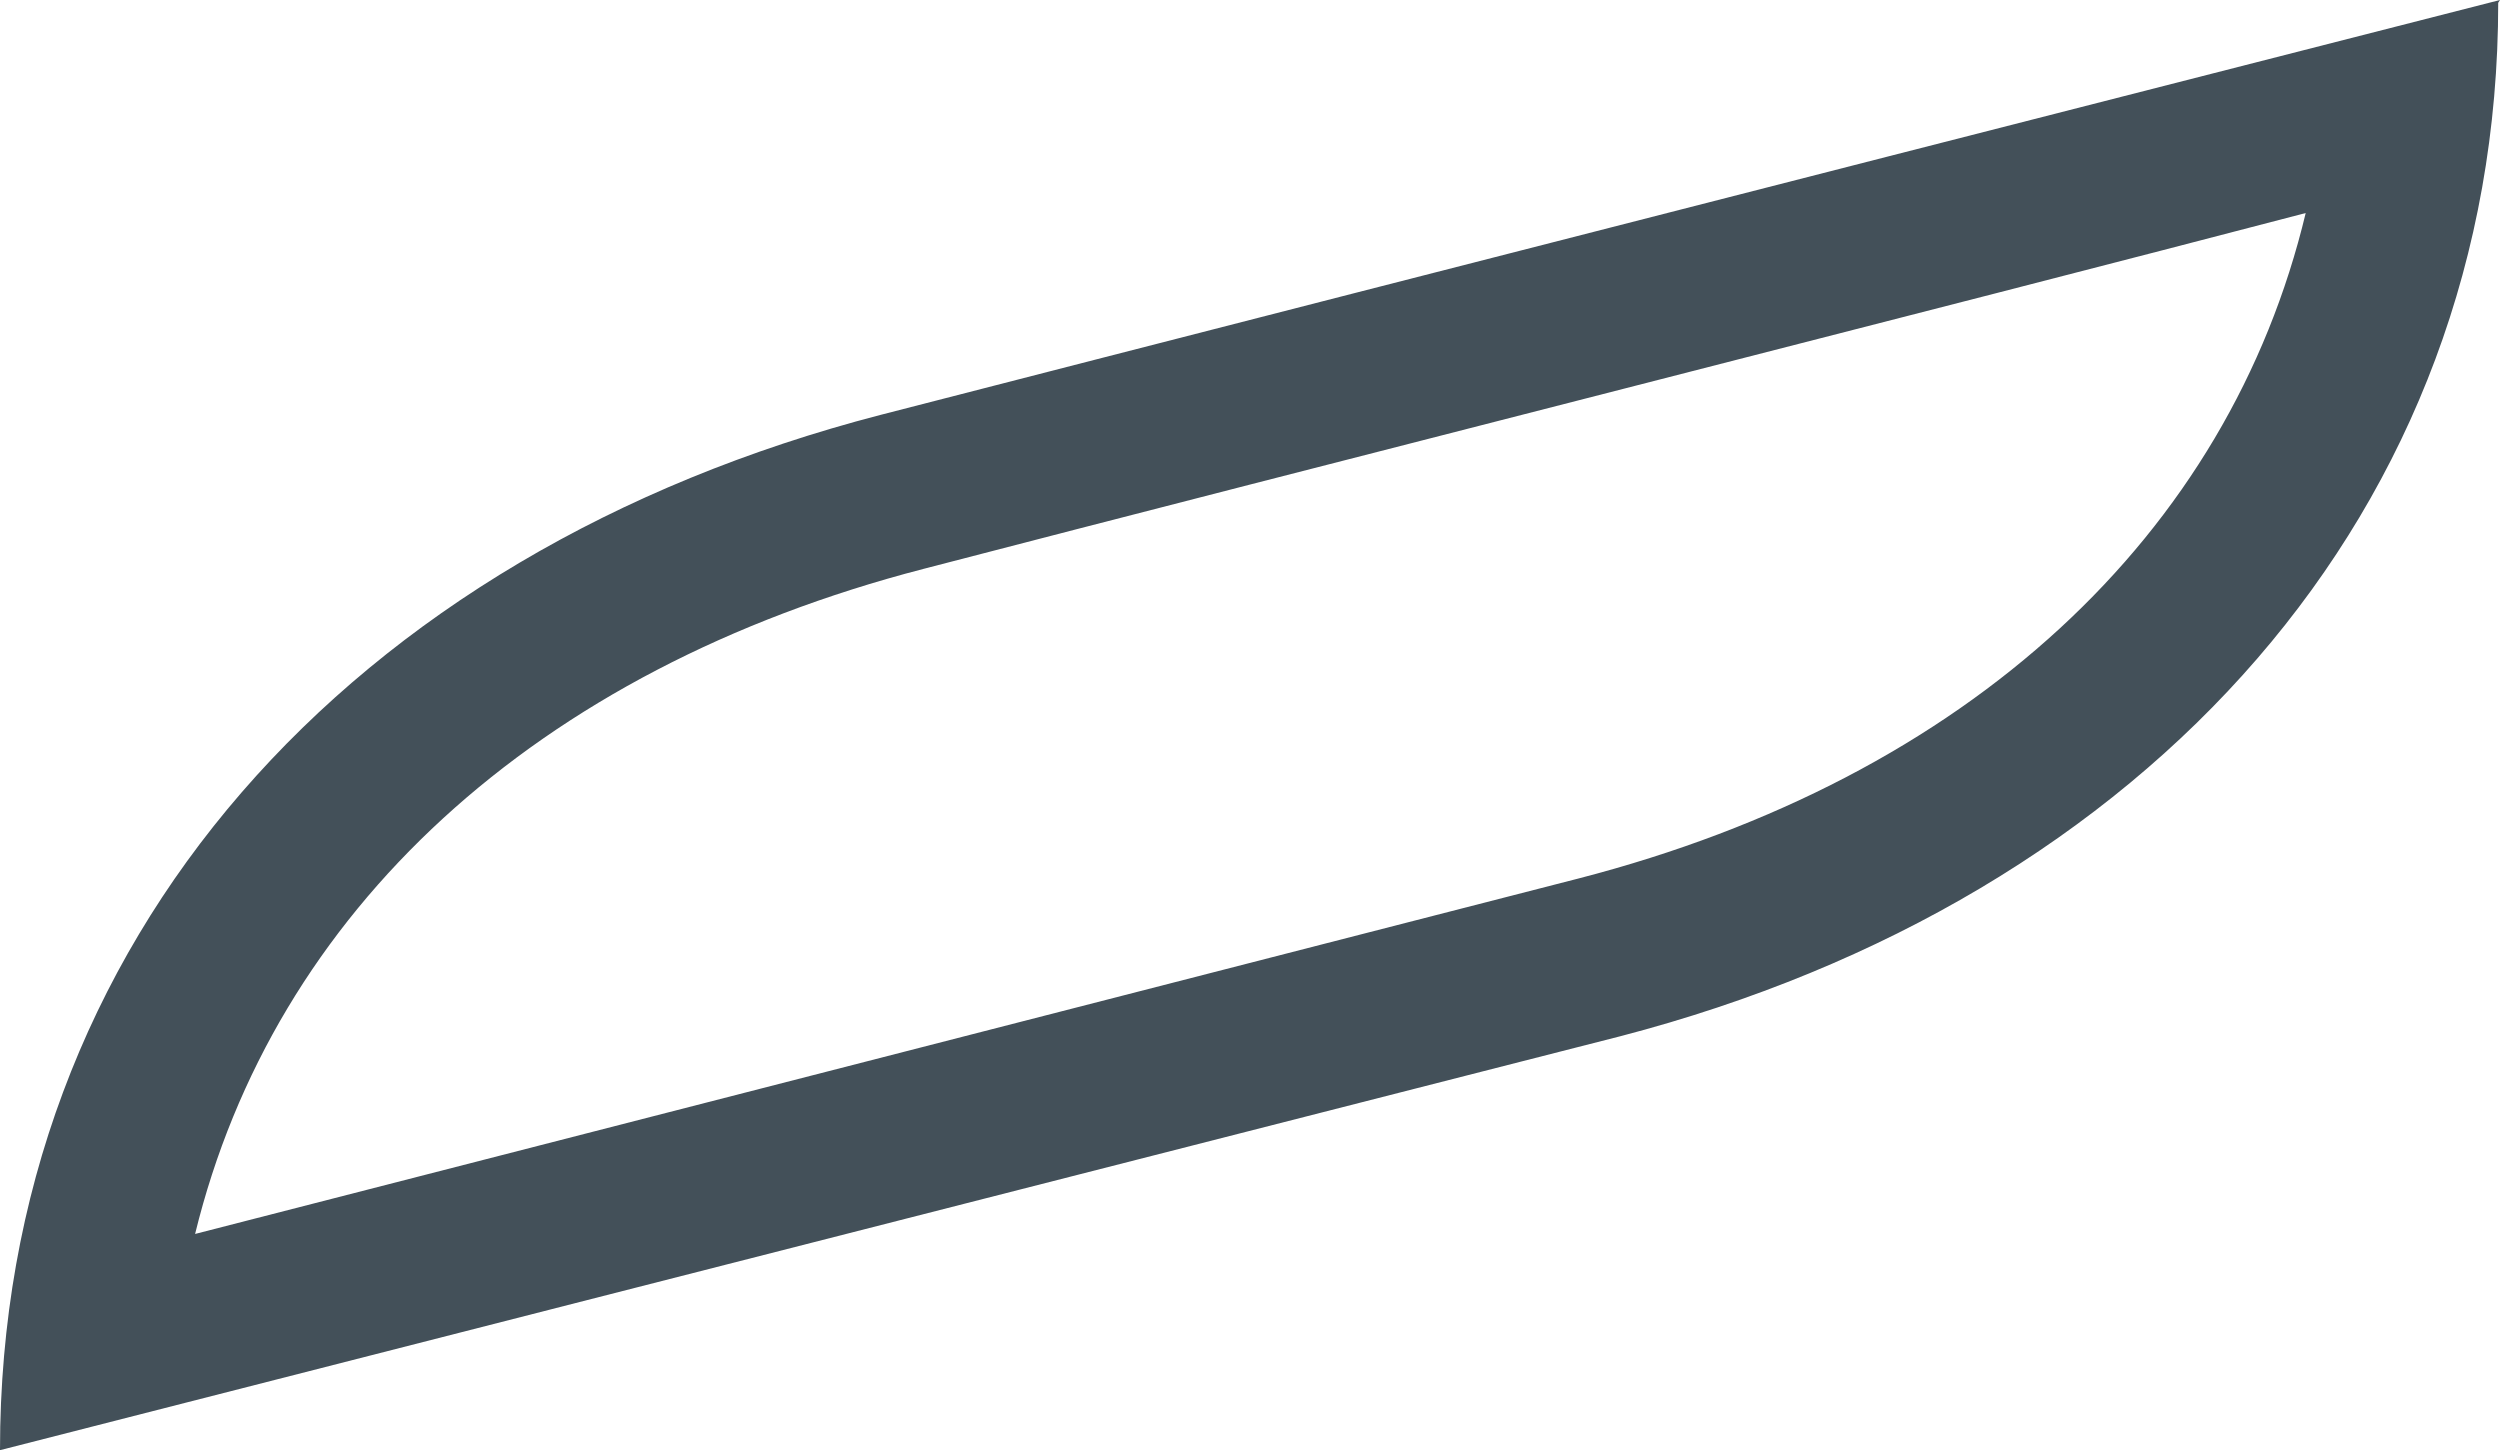 <?xml version="1.0" encoding="utf-8"?>
<!-- Generator: Adobe Illustrator 13.0.2, SVG Export Plug-In . SVG Version: 6.00 Build 14948)  -->
<!DOCTYPE svg PUBLIC "-//W3C//DTD SVG 1.0//EN" "http://www.w3.org/TR/2001/REC-SVG-20010904/DTD/svg10.dtd">
<svg version="1.0" id="Layer_1" xmlns="http://www.w3.org/2000/svg" xmlns:xlink="http://www.w3.org/1999/xlink" x="0px" y="0px"
	 width="51.718px" height="30px" viewBox="0 0 51.718 30" style="enable-background:new 0 0 51.718 30;" xml:space="preserve">
<style type="text/css">
<![CDATA[
	.st0{fill:#435059;}
]]>
</style>
<path class="st0" d="M47.701,4.397c-1.593,6.67-6.975,11.691-15.048,13.777L4.036,25.527c1.631-6.672,7.032-11.673,15.067-13.758
	C26.892,9.741,40.5,6.291,47.737,4.397 M51.718,0L51.718,0z M51.718,0c0,0-22.553,5.761-33.506,8.584C7.257,11.428,0,19.427,0,30
	c0,0,22.533-5.761,33.524-8.564c10.915-2.844,18.157-10.859,18.157-21.378L51.718,0z"/>
</svg>
